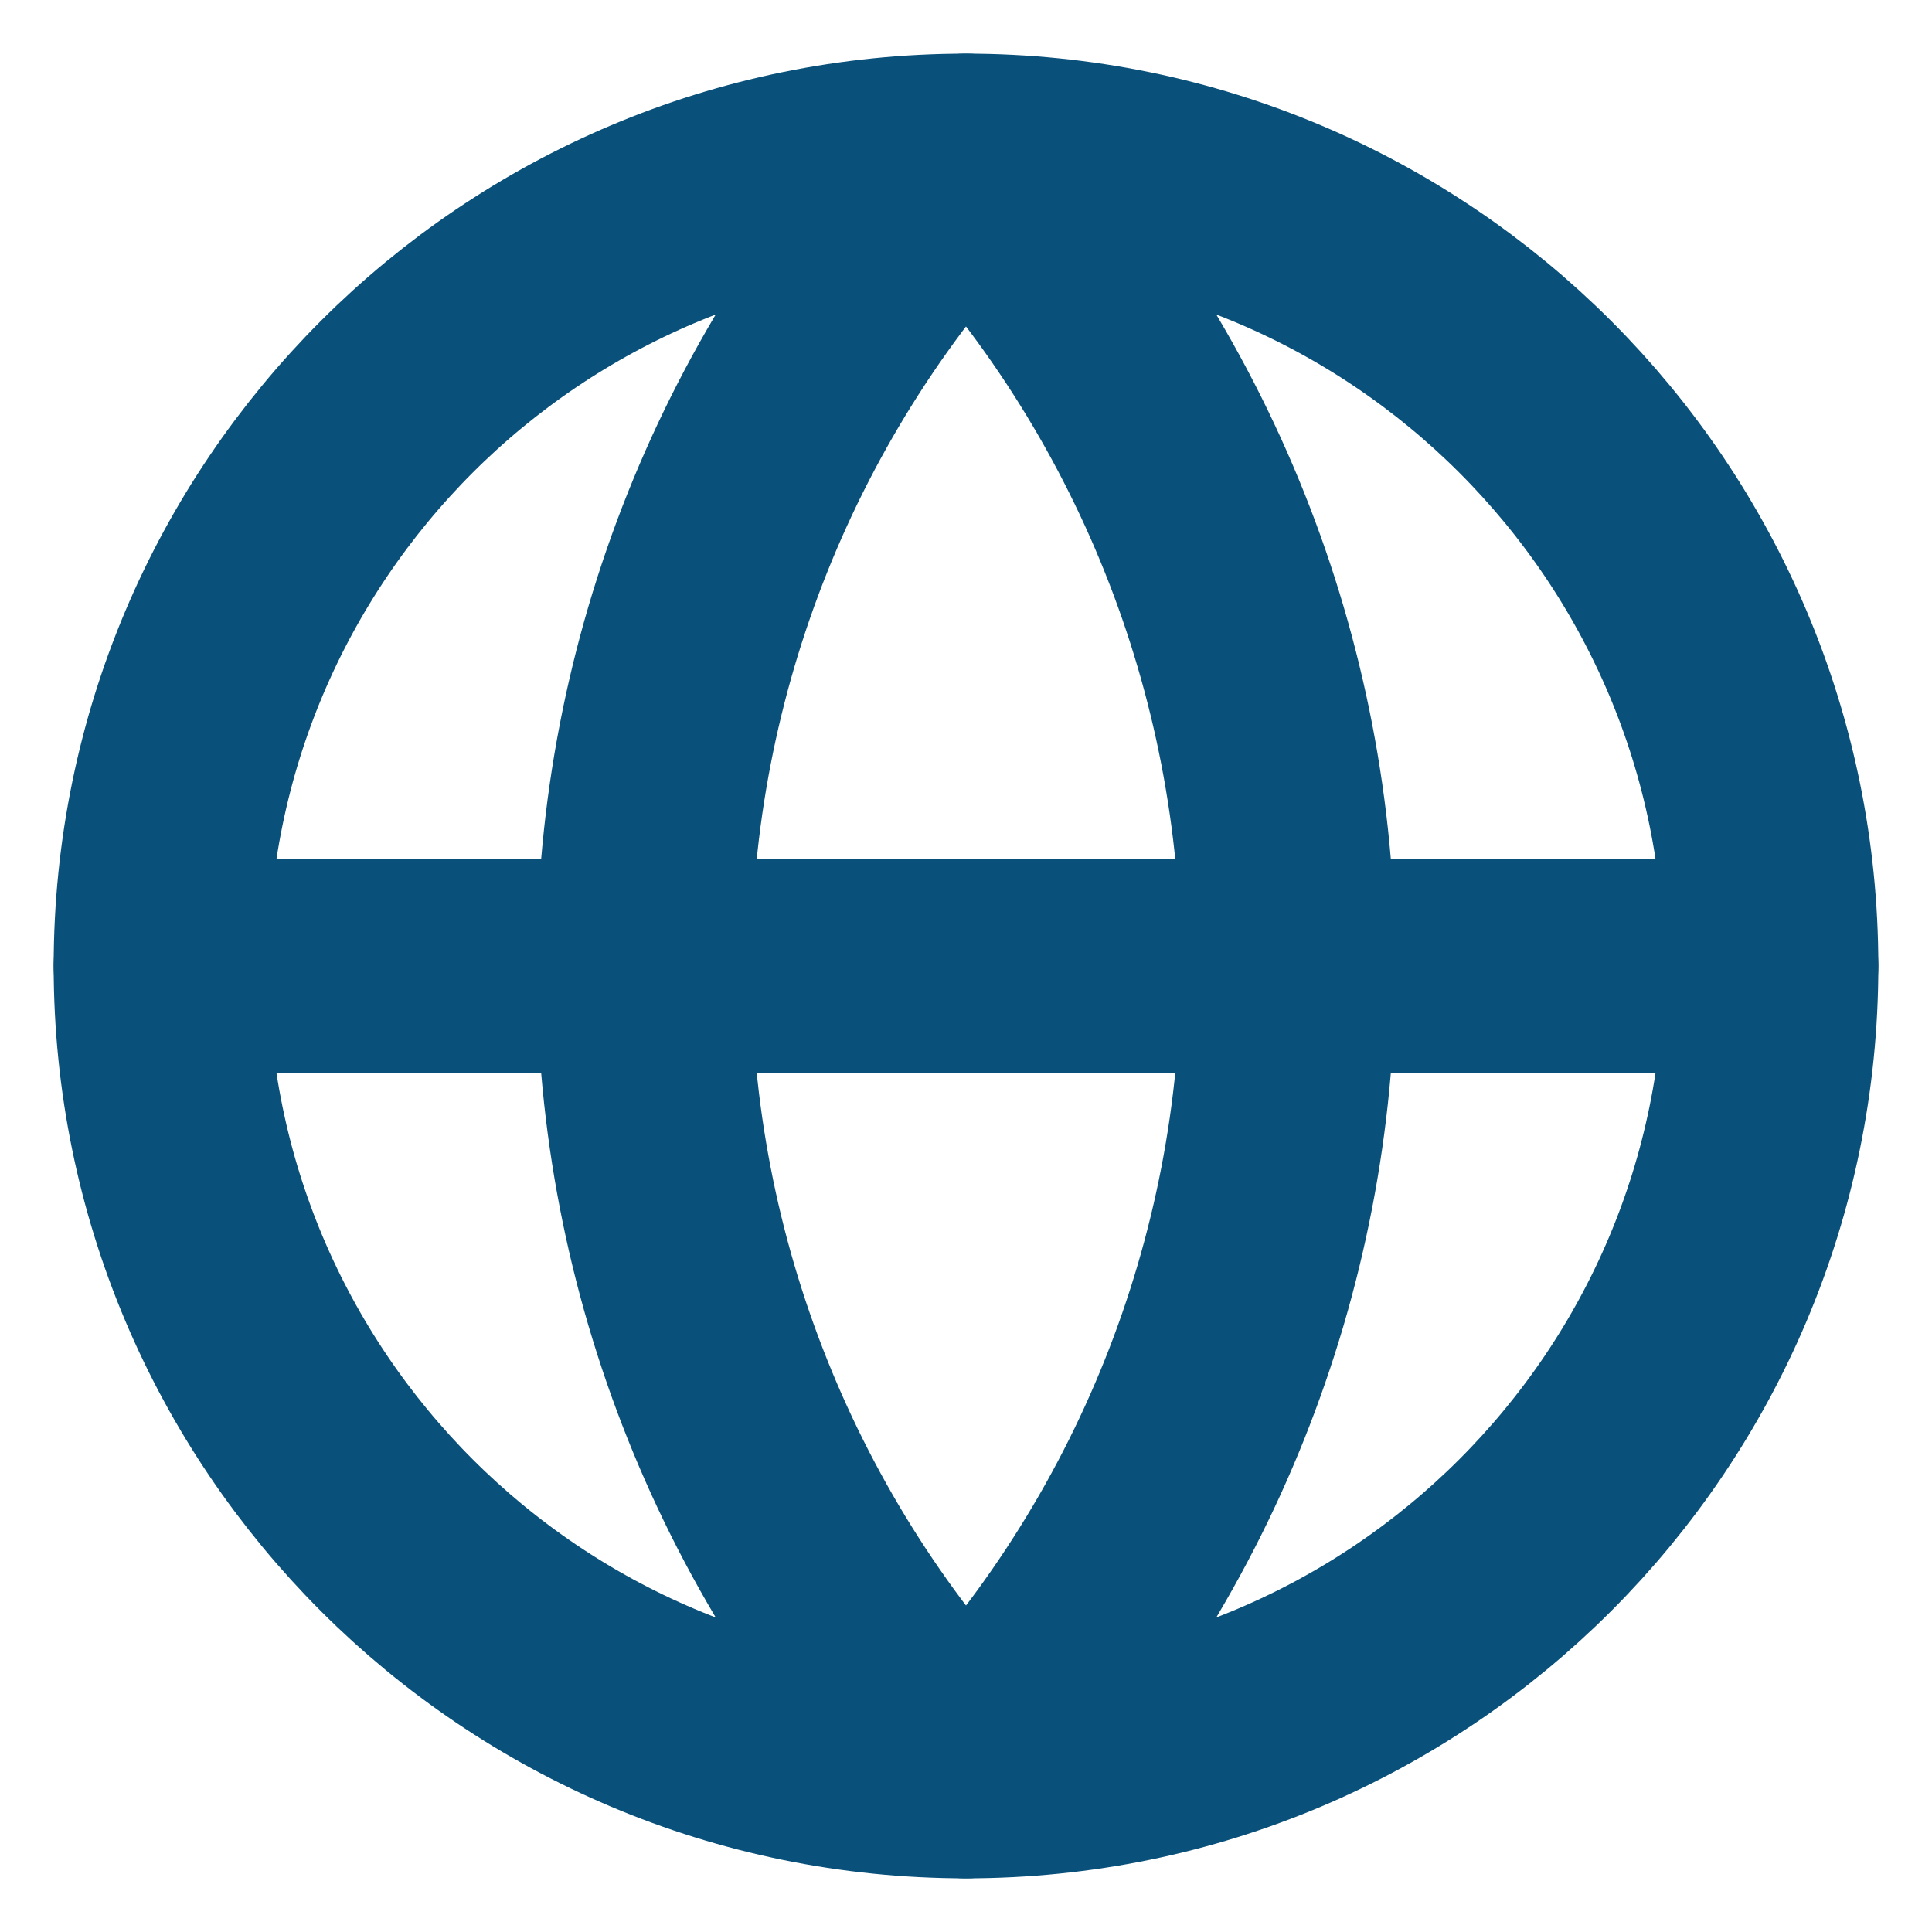<svg width="18" height="18" viewBox="0 0 18 18" fill="none" xmlns="http://www.w3.org/2000/svg">
<g id="Globe (1) 1" clip-path="url(#clip0_150_1156)">
<path id="Vector" d="M9 16.5C13.142 16.5 16.5 13.142 16.5 9C16.5 4.858 13.142 1.5 9 1.5C4.858 1.5 1.5 4.858 1.5 9C1.5 13.142 4.858 16.5 9 16.5Z" stroke="#09507A" stroke-width="2" stroke-linecap="round" stroke-linejoin="round"/>
<path id="Vector_2" d="M9 1.5C7.074 3.522 6 6.208 6 9C6 11.792 7.074 14.478 9 16.5C10.926 14.478 12 11.792 12 9C12 6.208 10.926 3.522 9 1.5Z" stroke="#09507A" stroke-width="2" stroke-linecap="round" stroke-linejoin="round"/>
<path id="Vector_3" d="M1.5 9H16.5" stroke="#09507A" stroke-width="2" stroke-linecap="round" stroke-linejoin="round"/>
</g>
<defs>
<clipPath id="clip0_150_1156">
<rect width="18" height="18" fill="white"/>
</clipPath>
</defs>
</svg>
